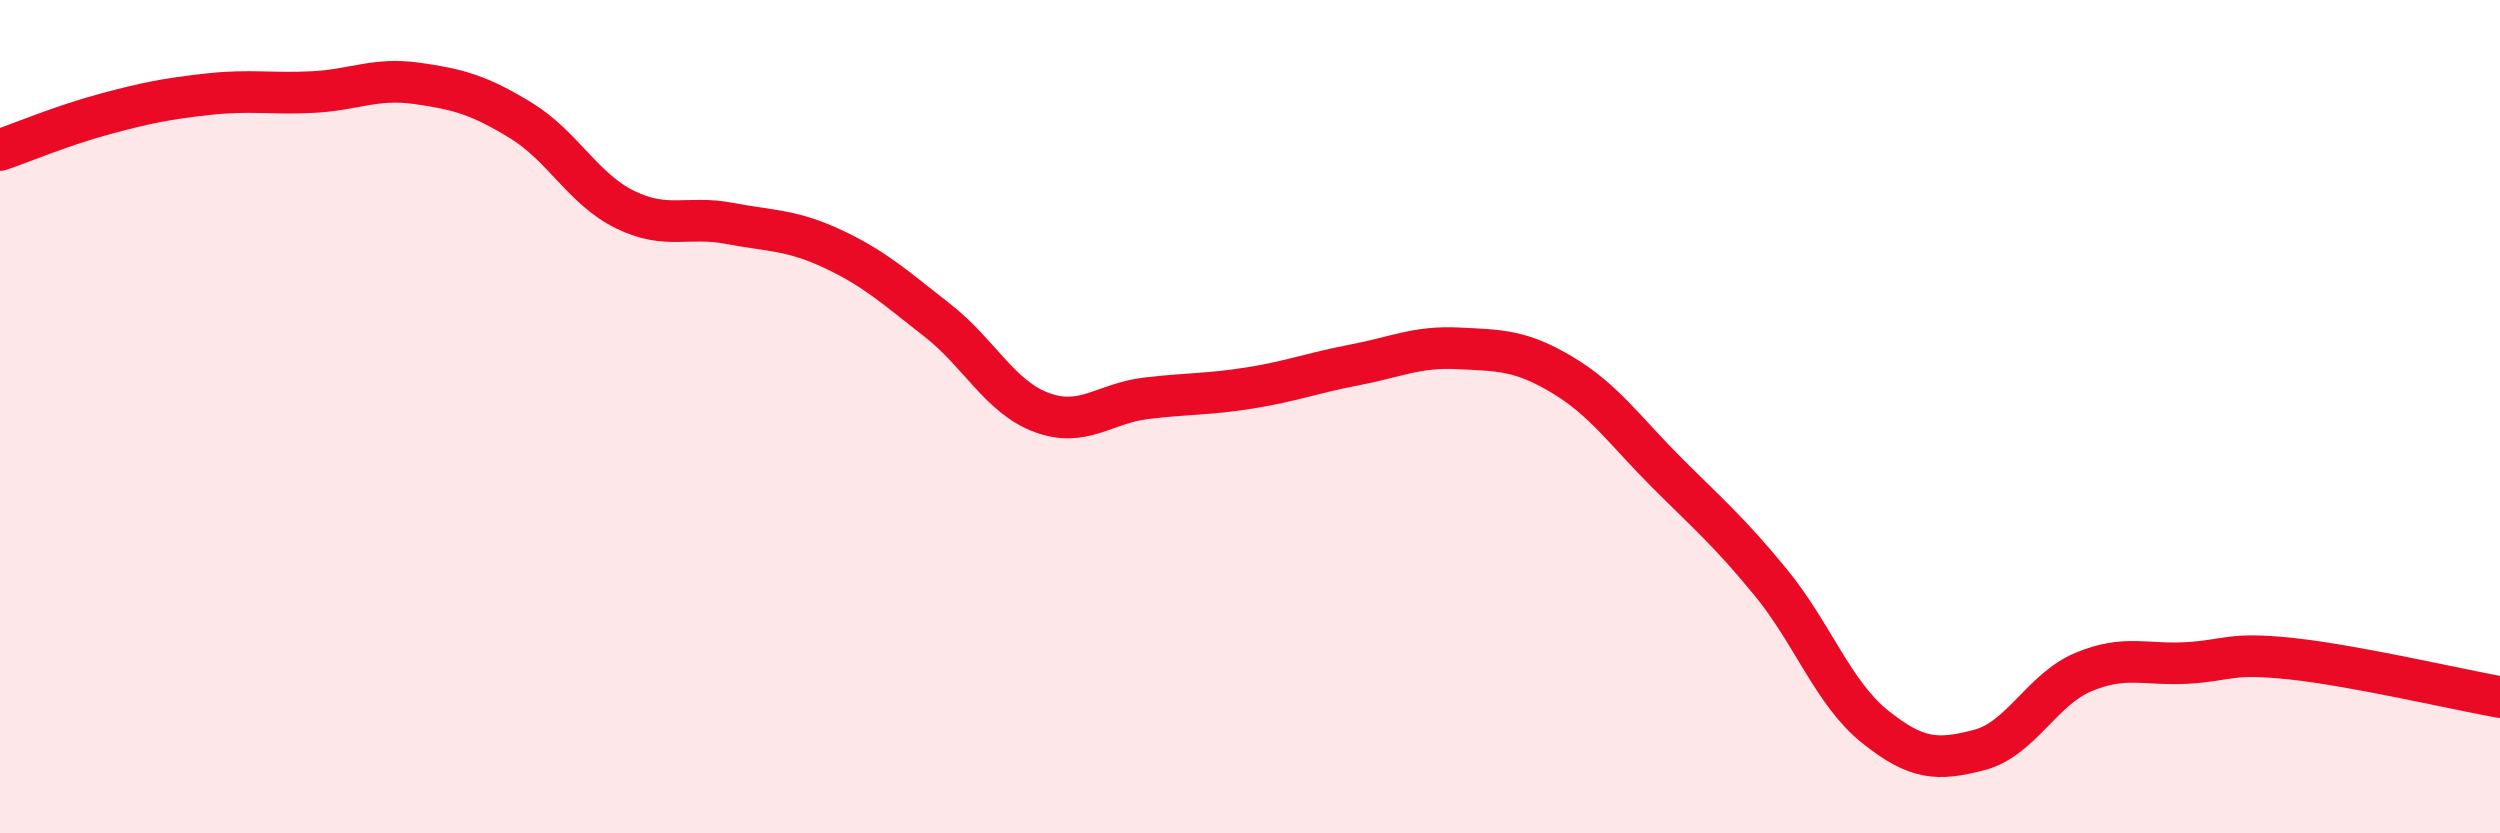 
    <svg width="60" height="20" viewBox="0 0 60 20" xmlns="http://www.w3.org/2000/svg">
      <path
        d="M 0,3.6 C 0.5,3.43 1.5,3.01 2.5,2.74 C 3.5,2.47 4,2.37 5,2.26 C 6,2.15 6.5,2.26 7.5,2.21 C 8.5,2.16 9,1.86 10,2 C 11,2.14 11.5,2.28 12.5,2.89 C 13.5,3.5 14,4.54 15,5.03 C 16,5.52 16.5,5.17 17.5,5.36 C 18.5,5.55 19,5.51 20,5.98 C 21,6.45 21.5,6.91 22.5,7.69 C 23.5,8.47 24,9.53 25,9.9 C 26,10.27 26.5,9.68 27.5,9.56 C 28.5,9.44 29,9.47 30,9.31 C 31,9.15 31.5,8.95 32.5,8.76 C 33.5,8.57 34,8.31 35,8.36 C 36,8.41 36.5,8.4 37.5,9 C 38.5,9.6 39,10.34 40,11.34 C 41,12.34 41.5,12.76 42.5,13.98 C 43.5,15.2 44,16.64 45,17.44 C 46,18.24 46.5,18.26 47.5,18 C 48.5,17.74 49,16.55 50,16.13 C 51,15.71 51.5,15.97 52.5,15.91 C 53.5,15.85 53.5,15.65 55,15.81 C 56.5,15.97 59,16.55 60,16.73L60 20L0 20Z"
        fill="#EB0A25"
        opacity="0.1"
        stroke-linecap="round"
        stroke-linejoin="round"
      />
      <path
        d="M 0,3.6 C 0.5,3.43 1.5,3.01 2.5,2.74 C 3.5,2.47 4,2.37 5,2.26 C 6,2.15 6.5,2.26 7.5,2.21 C 8.5,2.16 9,1.86 10,2 C 11,2.14 11.5,2.28 12.5,2.89 C 13.5,3.5 14,4.54 15,5.03 C 16,5.52 16.5,5.17 17.5,5.36 C 18.5,5.55 19,5.51 20,5.98 C 21,6.45 21.5,6.91 22.5,7.69 C 23.5,8.47 24,9.53 25,9.9 C 26,10.27 26.5,9.68 27.5,9.56 C 28.5,9.44 29,9.47 30,9.31 C 31,9.15 31.5,8.95 32.5,8.76 C 33.5,8.57 34,8.31 35,8.36 C 36,8.41 36.5,8.4 37.5,9 C 38.5,9.6 39,10.34 40,11.34 C 41,12.34 41.5,12.76 42.5,13.98 C 43.5,15.2 44,16.64 45,17.44 C 46,18.24 46.5,18.26 47.5,18 C 48.5,17.74 49,16.55 50,16.13 C 51,15.71 51.5,15.97 52.5,15.91 C 53.5,15.85 53.5,15.65 55,15.81 C 56.5,15.97 59,16.55 60,16.73"
        stroke="#EB0A25"
        stroke-width="1"
        fill="none"
        stroke-linecap="round"
        stroke-linejoin="round"
      />
    </svg>
  